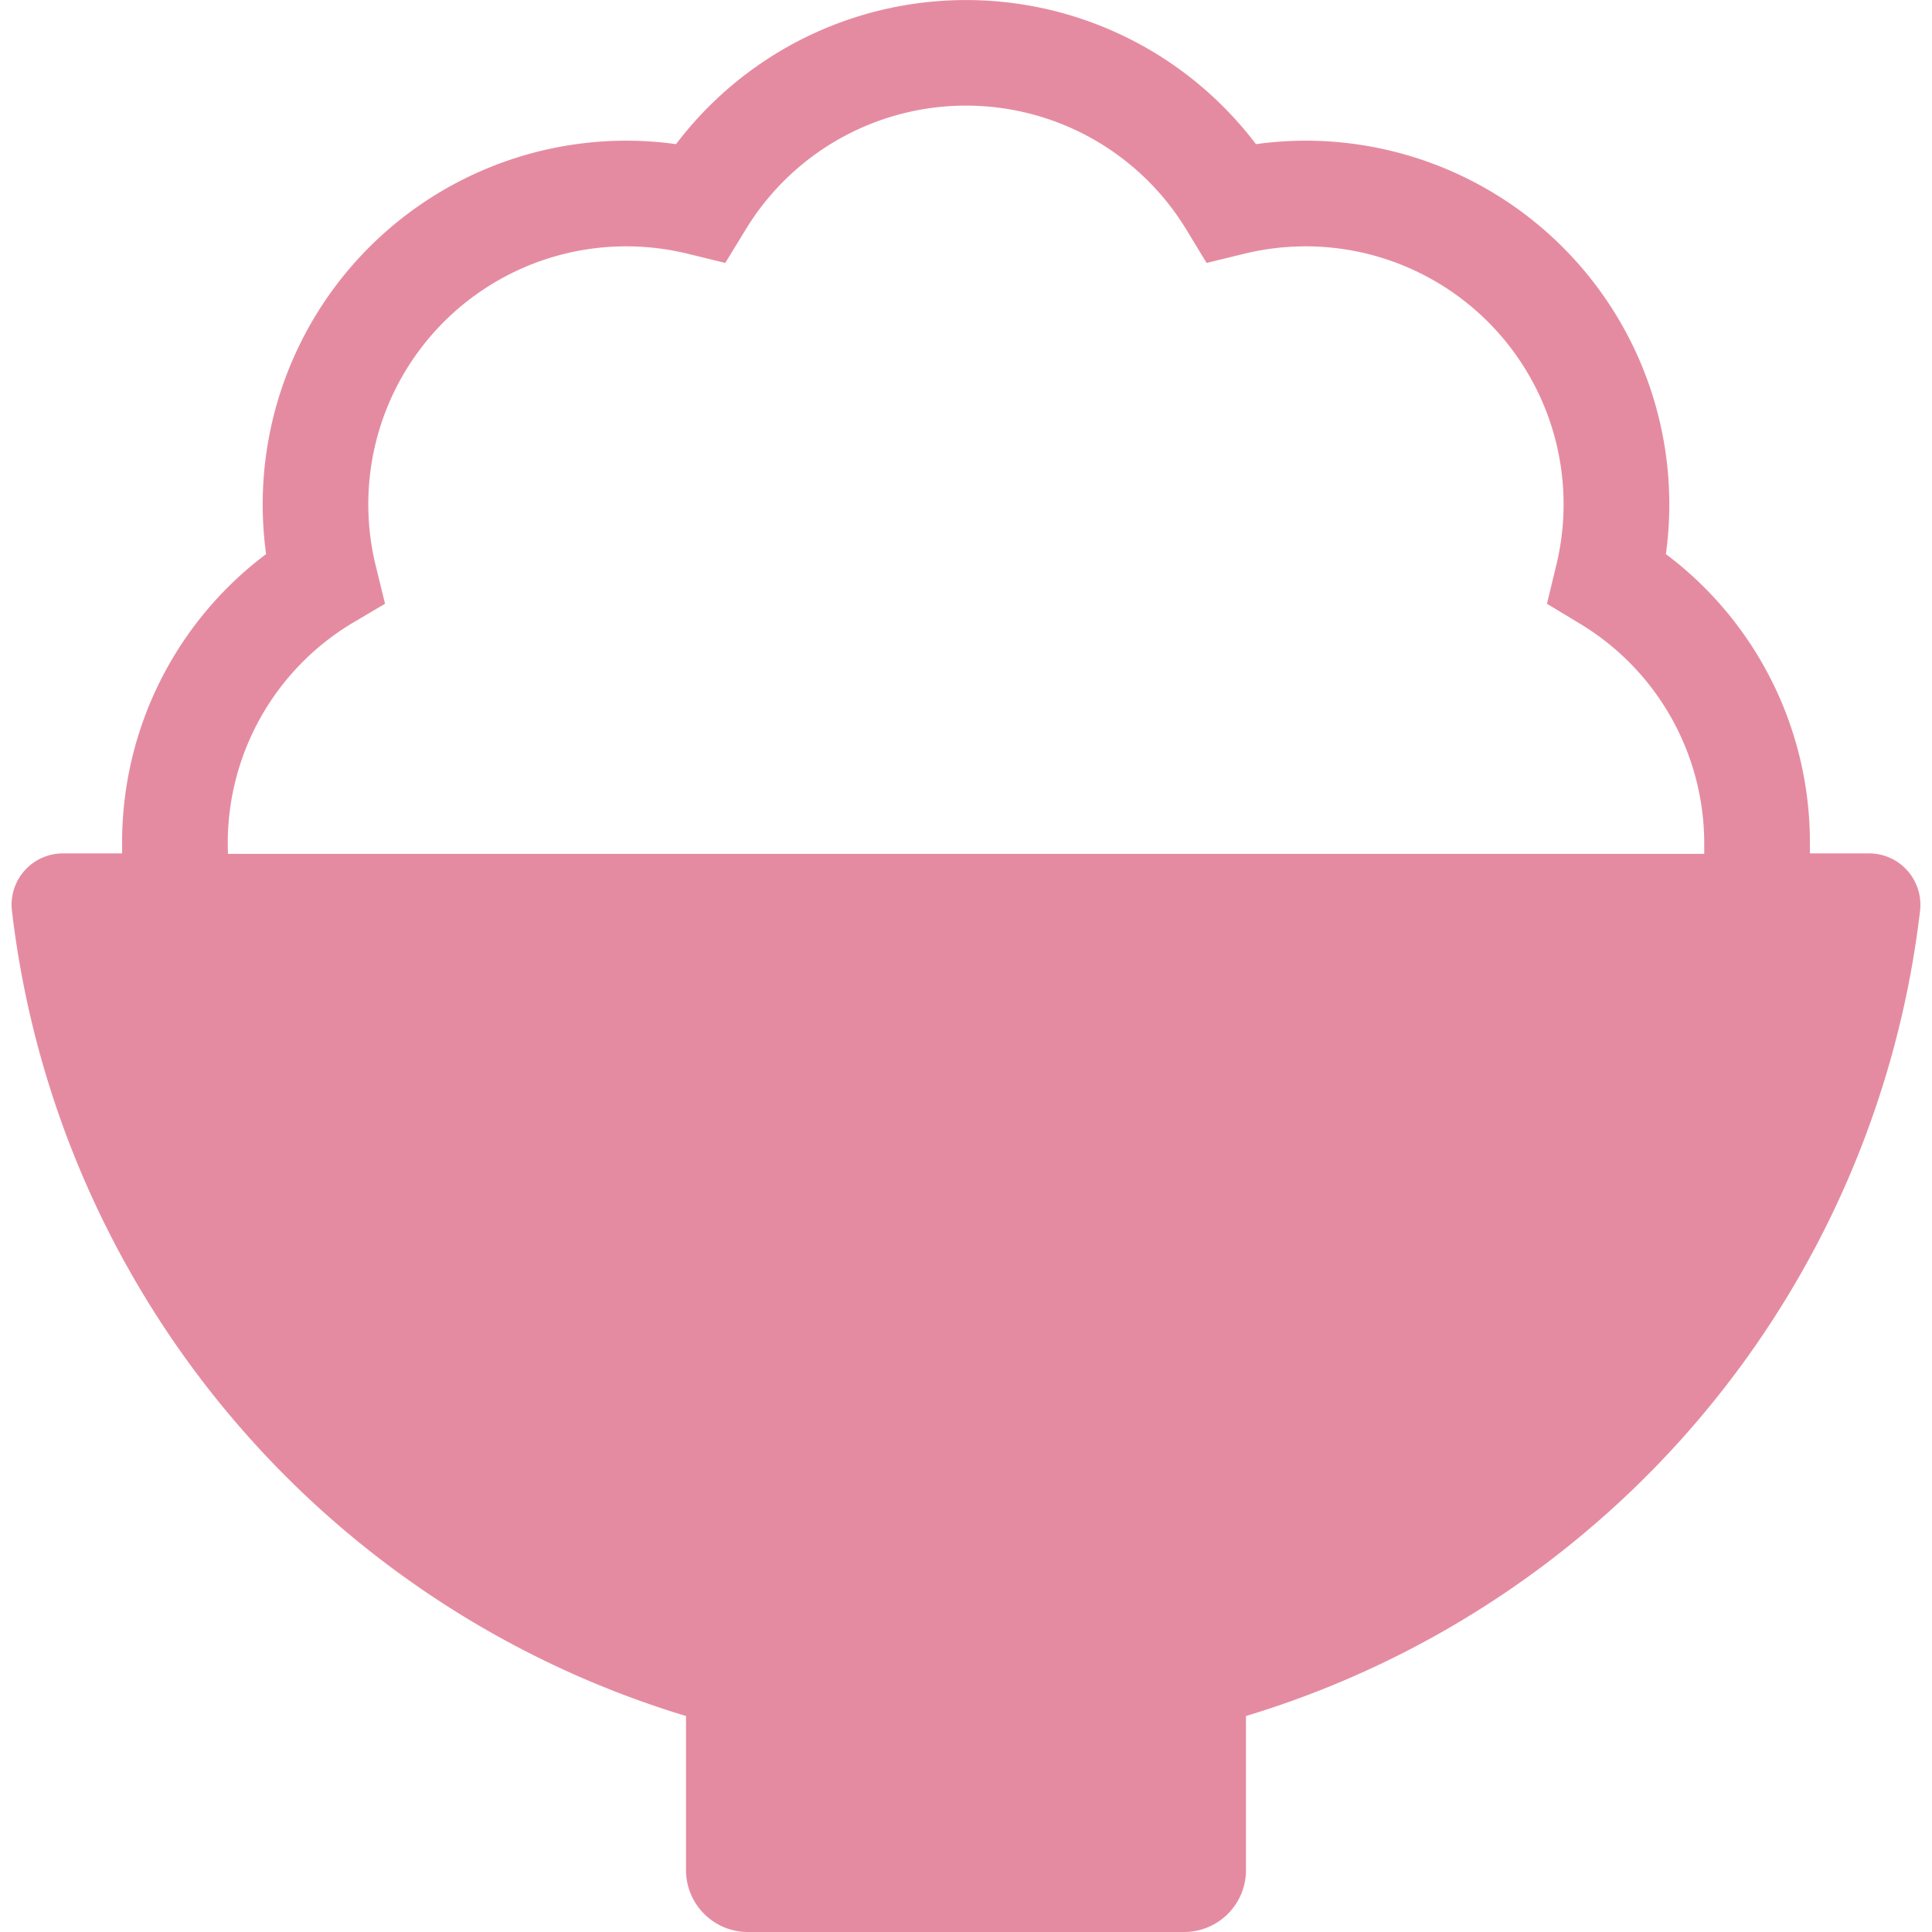 <svg data-name="レイヤー 1" xmlns="http://www.w3.org/2000/svg" width="128" height="128"><path d="M126.37 57.68a3.39 3.39 0 00-2.54-1.14h-3.92v-.63a23.88 23.88 0 00-9.54-19.2A24.1 24.1 0 0086.5 9.32a24.15 24.15 0 00-3.29.23 24.1 24.1 0 00-38.42 0 24.18 24.18 0 00-3.3-.23 24.1 24.1 0 00-23.86 27.39 23.88 23.88 0 00-9.54 19.2v.63H4.17a3.4 3.4 0 00-3.38 3.79 63.45 63.45 0 0044.66 53.36v10.23a4.1 4.1 0 004.09 4.08h28.92a4.1 4.1 0 004.09-4.08v-10.23a63.45 63.45 0 0044.66-53.36 3.42 3.42 0 00-.84-2.65zM15.09 55.91a17 17 0 018.22-14.61l2.2-1.3-.61-2.49a17.09 17.09 0 0116.59-21.19 17.3 17.3 0 014.07.49l2.49.61 1.34-2.19a17.08 17.08 0 0129.22 0l1.33 2.19 2.5-.61a17.28 17.28 0 014.06-.49 17.09 17.09 0 0116.6 21.16l-.61 2.52 2.2 1.33a17 17 0 018.22 14.61v.63H15.1c0-.24-.01-.45-.01-.66z" fill="#e58ba1"/></svg>